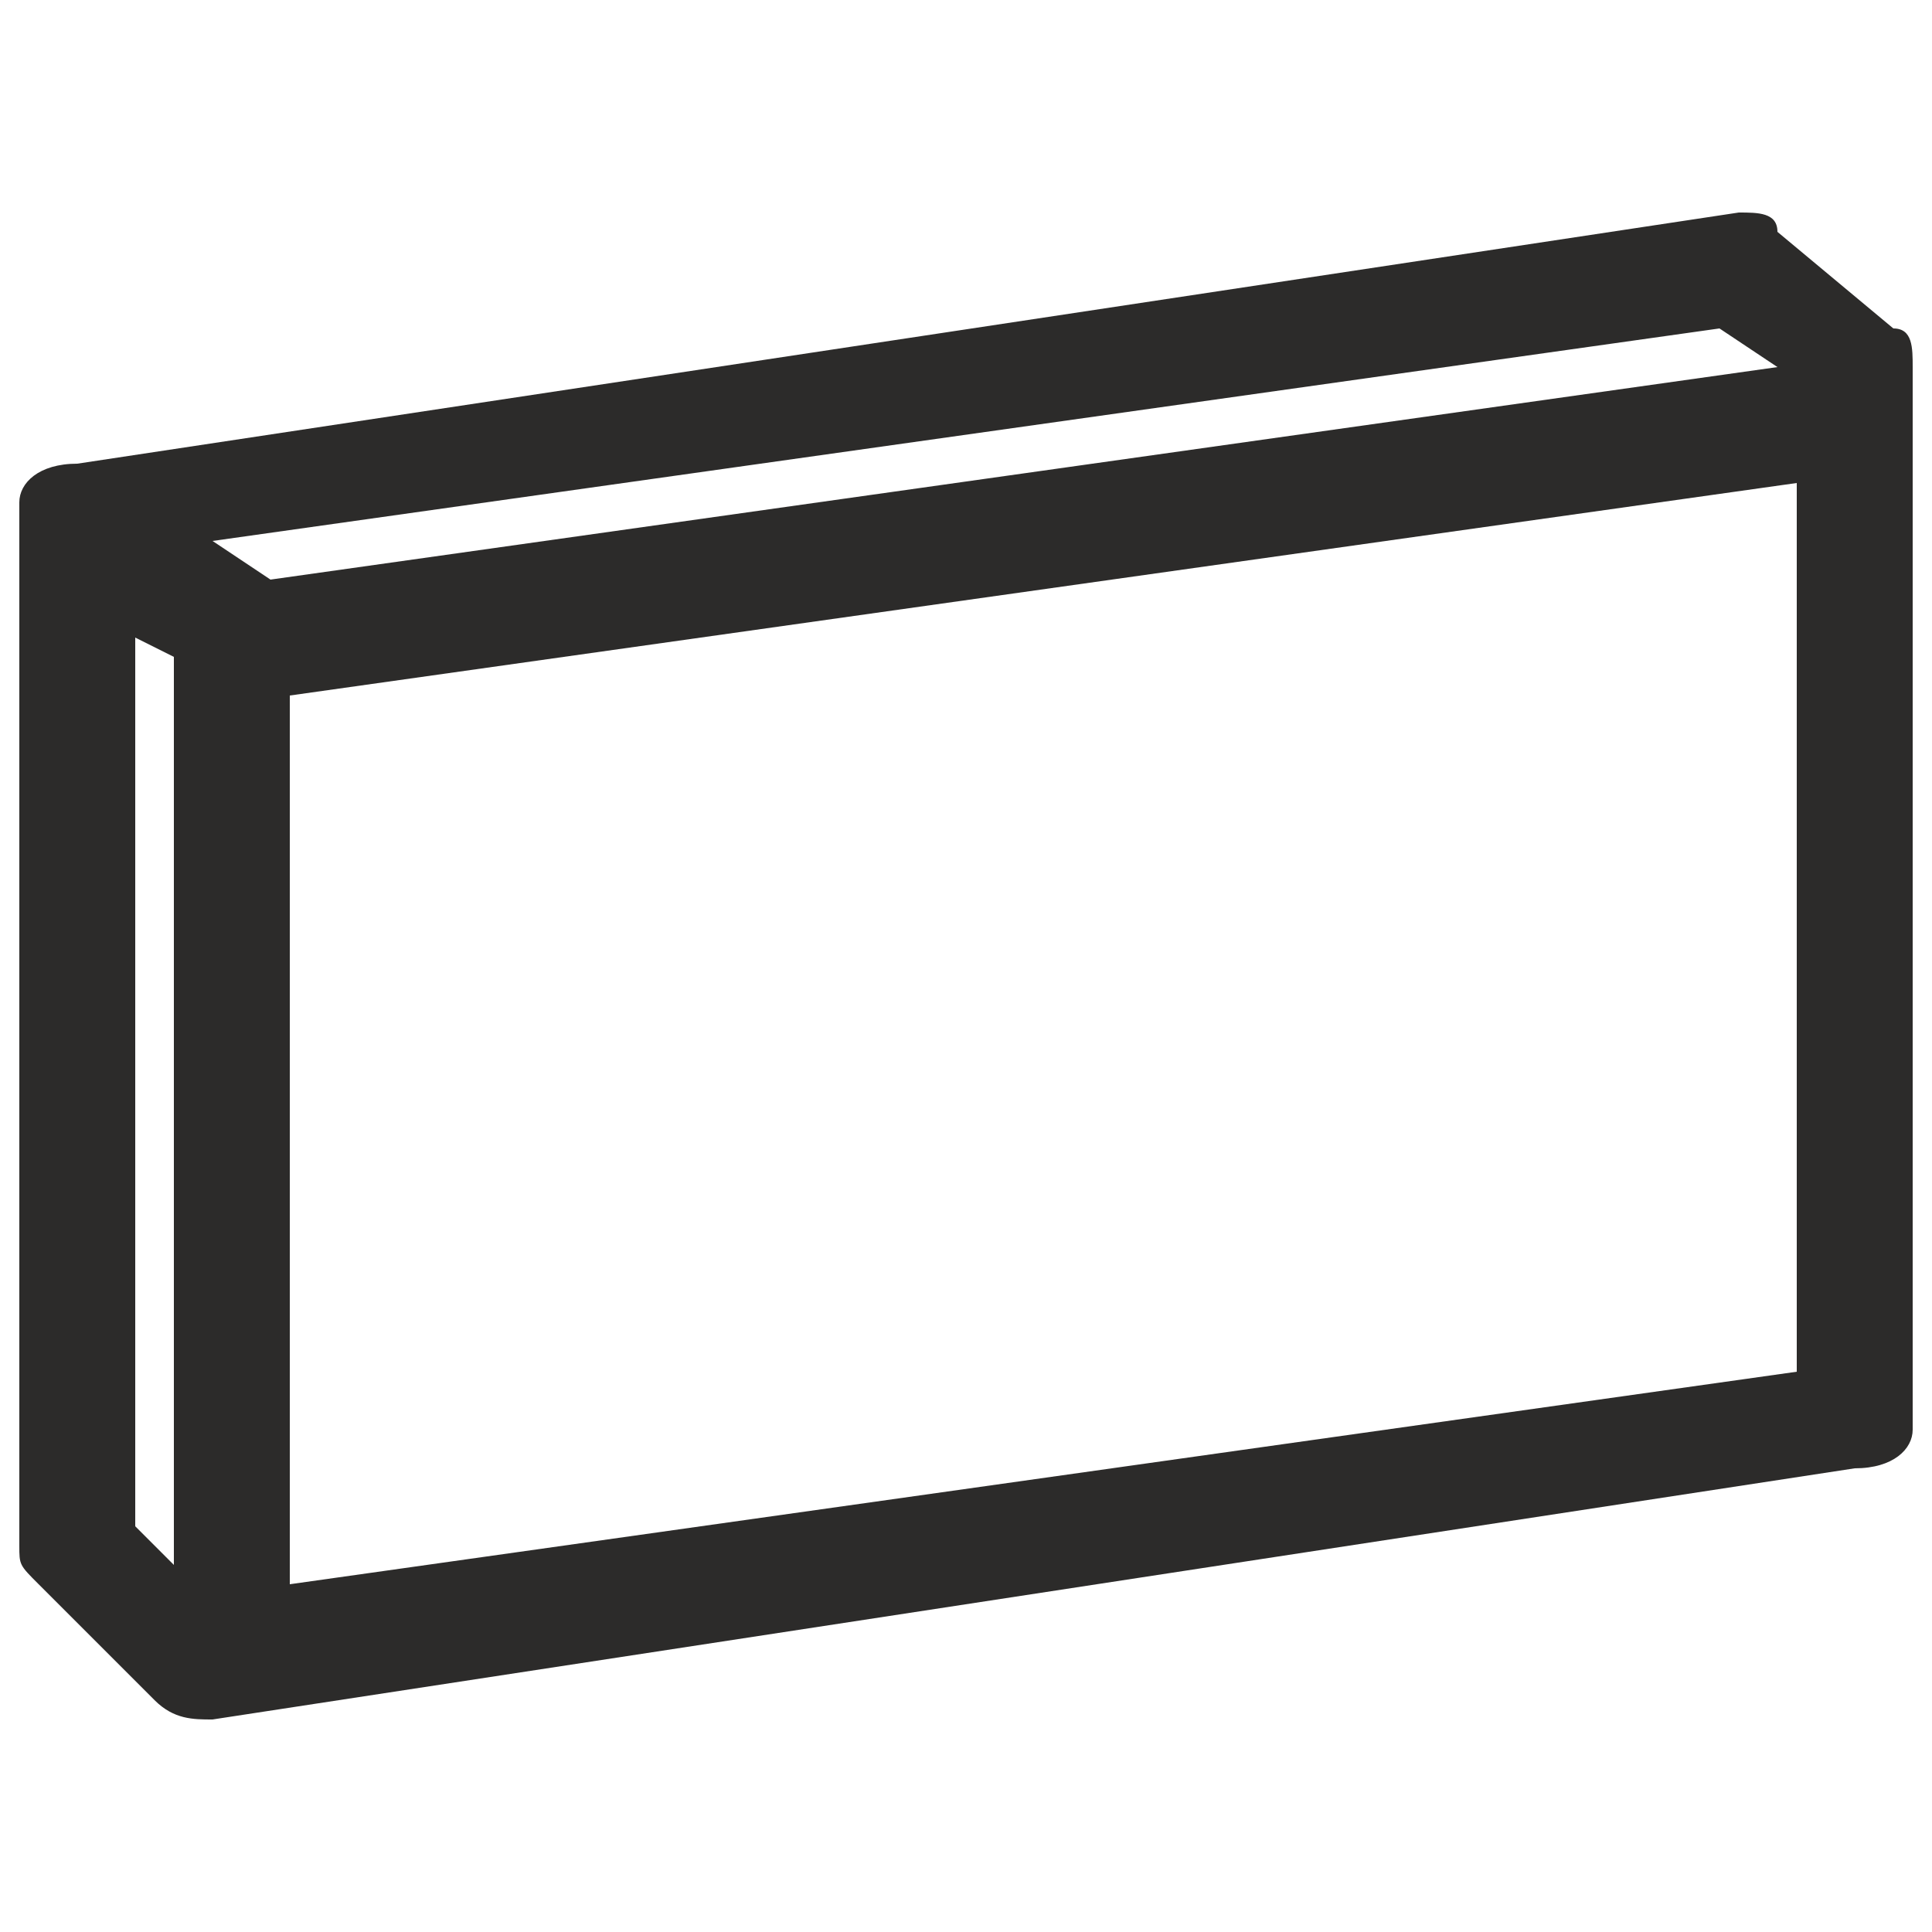 <svg xmlns="http://www.w3.org/2000/svg" xml:space="preserve" width="100" height="100" style="shape-rendering:geometricPrecision;text-rendering:geometricPrecision;image-rendering:optimizeQuality;fill-rule:evenodd;clip-rule:evenodd"><path style="fill:none" d="M0 0h100v100H0z"/><path d="m4 24 86-13c1 0 2 0 2 1l6 5c1 0 1 1 1 2v55c0 1-1 2-3 2L11 89c-1 0-2 0-3-1l-6-6c-1-1-1-1-1-2V26c0-1 1-2 3-2zm5 57V34l-2-1v46l2 2zm5-51 78-11-3-2-78 11 3 2zm79-5L15 36v46l78-11V25z" style="fill:#2c2b2a;fill-rule:nonzero"/></svg>
